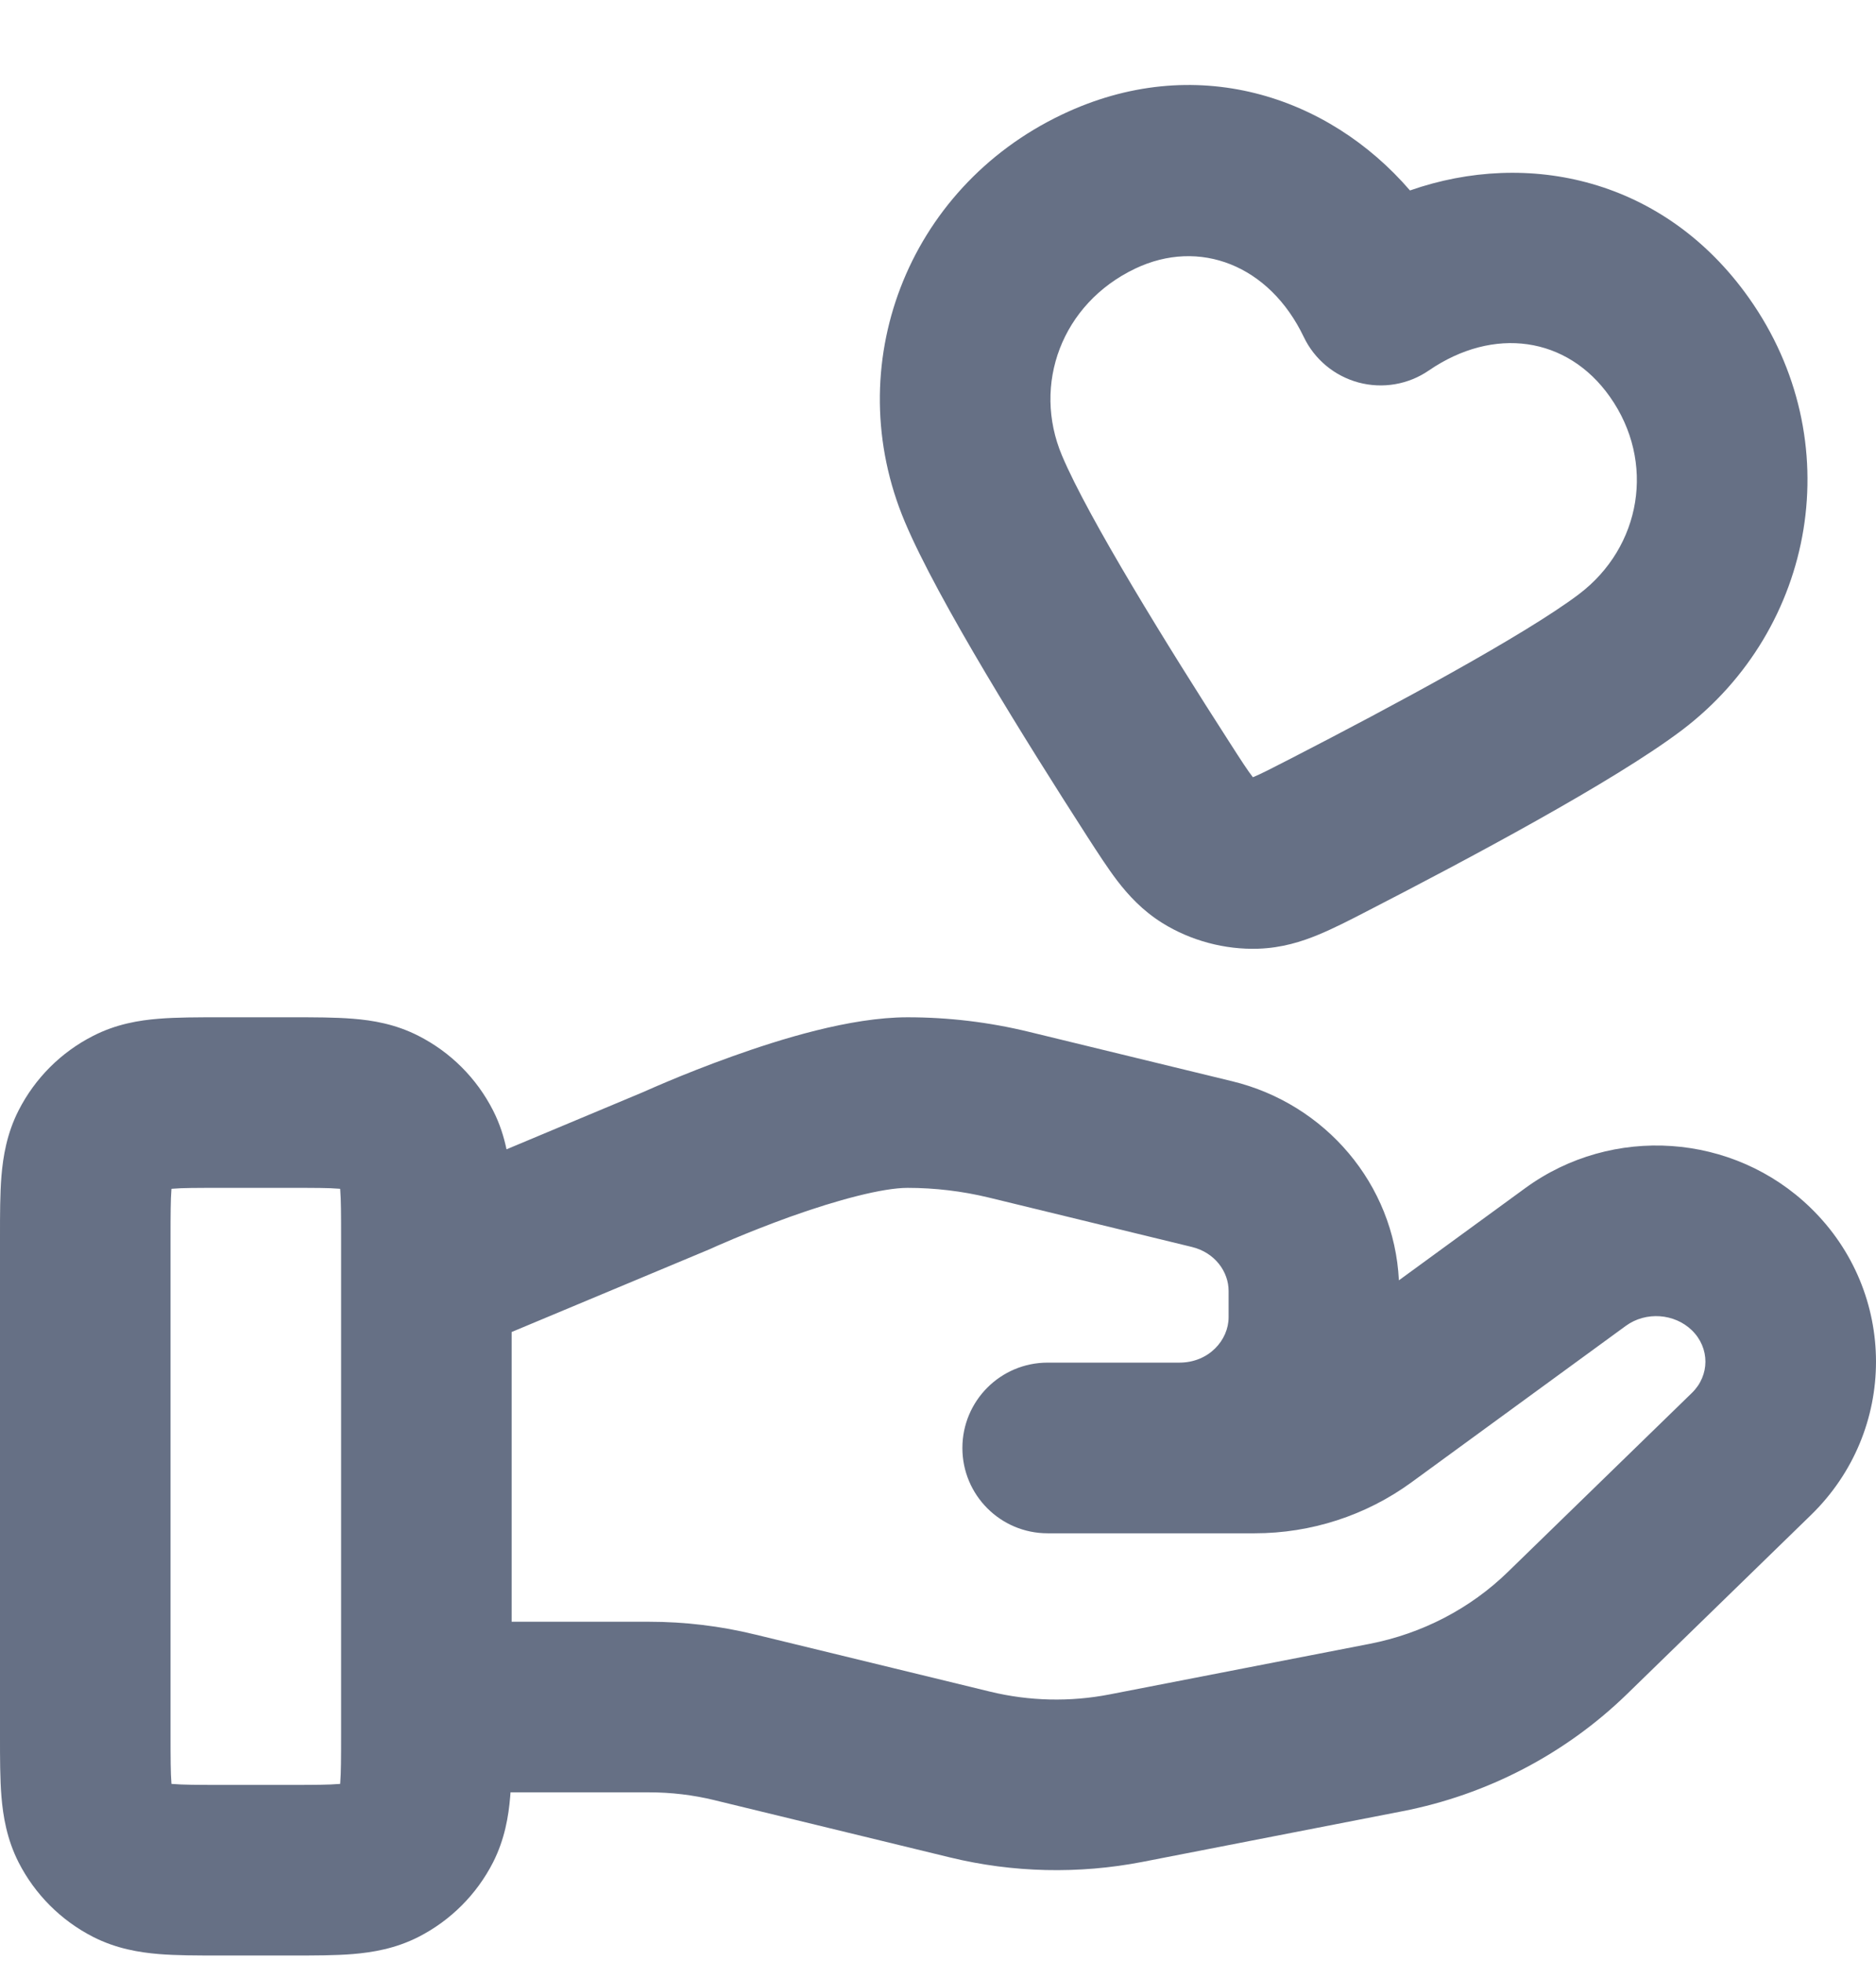 <svg width="22" height="23" viewBox="0 0 22 23" fill="none" xmlns="http://www.w3.org/2000/svg">
<path fill-rule="evenodd" clip-rule="evenodd" d="M16.535 2.233C15.578 1.122 14.011 0.599 12.45 1.345C10.635 2.211 9.841 4.291 10.611 6.118C10.998 7.037 12.046 8.713 12.737 9.787C12.743 9.795 12.748 9.804 12.753 9.812C12.87 9.993 12.988 10.176 13.102 10.326C13.232 10.495 13.398 10.677 13.633 10.823C13.964 11.029 14.365 11.136 14.755 11.123C15.032 11.114 15.266 11.04 15.463 10.958C15.637 10.886 15.831 10.787 16.022 10.688L16.049 10.674C17.184 10.09 18.93 9.162 19.725 8.56C21.294 7.371 21.692 5.165 20.511 3.495C19.518 2.091 17.918 1.749 16.535 2.233ZM15.289 3.95C14.887 3.11 14.066 2.789 13.311 3.15C12.45 3.561 12.103 4.509 12.454 5.341C12.759 6.065 13.695 7.58 14.419 8.704C14.558 8.921 14.631 9.033 14.69 9.109C14.691 9.11 14.692 9.111 14.693 9.113C14.694 9.112 14.695 9.112 14.697 9.111C14.786 9.074 14.904 9.014 15.133 8.896C16.323 8.284 17.891 7.44 18.517 6.966C19.248 6.412 19.42 5.416 18.878 4.65C18.379 3.944 17.516 3.823 16.757 4.343C16.516 4.509 16.215 4.56 15.933 4.485C15.65 4.409 15.415 4.214 15.289 3.95ZM2.568 11.927H3.432C3.684 11.927 3.93 11.927 4.138 11.944C4.367 11.962 4.637 12.006 4.908 12.145C5.284 12.336 5.59 12.642 5.782 13.019C5.861 13.174 5.909 13.328 5.94 13.475L7.533 12.808L7.542 12.804C7.557 12.797 7.579 12.788 7.606 12.776C7.661 12.752 7.738 12.718 7.834 12.678C8.024 12.598 8.289 12.492 8.588 12.385C9.141 12.187 9.968 11.927 10.643 11.927C11.122 11.927 11.599 11.984 12.064 12.097L14.45 12.677C15.543 12.942 16.349 13.884 16.405 15.011L17.888 13.929C18.907 13.186 20.329 13.281 21.235 14.163C22.254 15.154 22.256 16.774 21.235 17.765L19.078 19.864C18.355 20.566 17.438 21.043 16.444 21.236L13.395 21.83C12.649 21.974 11.879 21.957 11.14 21.777L8.383 21.107L8.38 21.106C8.129 21.045 7.871 21.014 7.61 21.014H5.987C5.986 21.031 5.984 21.048 5.983 21.065C5.964 21.293 5.92 21.563 5.782 21.835C5.59 22.211 5.284 22.517 4.908 22.709C4.637 22.847 4.367 22.891 4.138 22.91C3.93 22.927 3.684 22.927 3.432 22.927H2.568C2.316 22.927 2.07 22.927 1.862 22.91C1.633 22.891 1.363 22.847 1.092 22.709C0.716 22.517 0.41 22.211 0.218 21.835C0.08 21.563 0.036 21.293 0.017 21.065C-5.6861e-05 20.857 -2.74161e-05 20.611 2.50544e-06 20.358L2.62465e-06 14.495C-2.74161e-05 14.242 -5.67418e-05 13.997 0.017 13.788C0.036 13.56 0.08 13.29 0.218 13.019C0.41 12.642 0.716 12.336 1.092 12.145C1.363 12.006 1.633 11.962 1.862 11.944C2.07 11.927 2.316 11.927 2.568 11.927ZM6 19.014H7.61C8.03 19.014 8.448 19.064 8.856 19.164C8.856 19.164 8.857 19.164 8.857 19.164L11.613 19.834C12.071 19.945 12.549 19.956 13.012 19.866M13.012 19.866L16.062 19.273C16.062 19.273 16.062 19.273 16.062 19.273C16.679 19.153 17.244 18.858 17.683 18.43L19.841 16.331C20.052 16.126 20.053 15.804 19.841 15.597C19.637 15.399 19.302 15.373 19.066 15.545L16.553 17.379C16.019 17.769 15.373 17.977 14.714 17.977H12.286C11.733 17.977 11.286 17.529 11.286 16.977C11.286 16.424 11.733 15.976 12.286 15.976L13.831 15.976C14.176 15.976 14.408 15.712 14.408 15.443V15.136C14.408 14.91 14.248 14.686 13.978 14.62L11.593 14.04C11.282 13.965 10.963 13.927 10.643 13.927C10.354 13.927 9.825 14.066 9.263 14.267C9.005 14.36 8.773 14.453 8.606 14.523C8.523 14.558 8.456 14.587 8.412 14.606L8.361 14.629L8.35 14.634L8.348 14.635C8.338 14.639 8.328 14.644 8.318 14.648L6 15.617V19.014M4 14.975V20.327C4 20.623 3.999 20.785 3.99 20.902C3.989 20.907 3.989 20.911 3.989 20.915C3.984 20.916 3.98 20.916 3.975 20.916C3.859 20.926 3.697 20.927 3.4 20.927H2.6C2.303 20.927 2.141 20.926 2.025 20.916C2.02 20.916 2.016 20.916 2.011 20.915C2.011 20.911 2.011 20.907 2.01 20.902C2.001 20.785 2 20.623 2 20.327V14.527C2 14.23 2.001 14.068 2.01 13.951C2.011 13.947 2.011 13.942 2.011 13.938C2.016 13.938 2.02 13.937 2.025 13.937C2.141 13.927 2.303 13.927 2.6 13.927H3.4C3.697 13.927 3.859 13.927 3.975 13.937C3.98 13.937 3.984 13.938 3.989 13.938C3.989 13.942 3.989 13.947 3.99 13.951C3.999 14.068 4 14.23 4 14.527V14.929C4 14.944 4 14.96 4 14.975Z" fill="#667085"/>
</svg>
